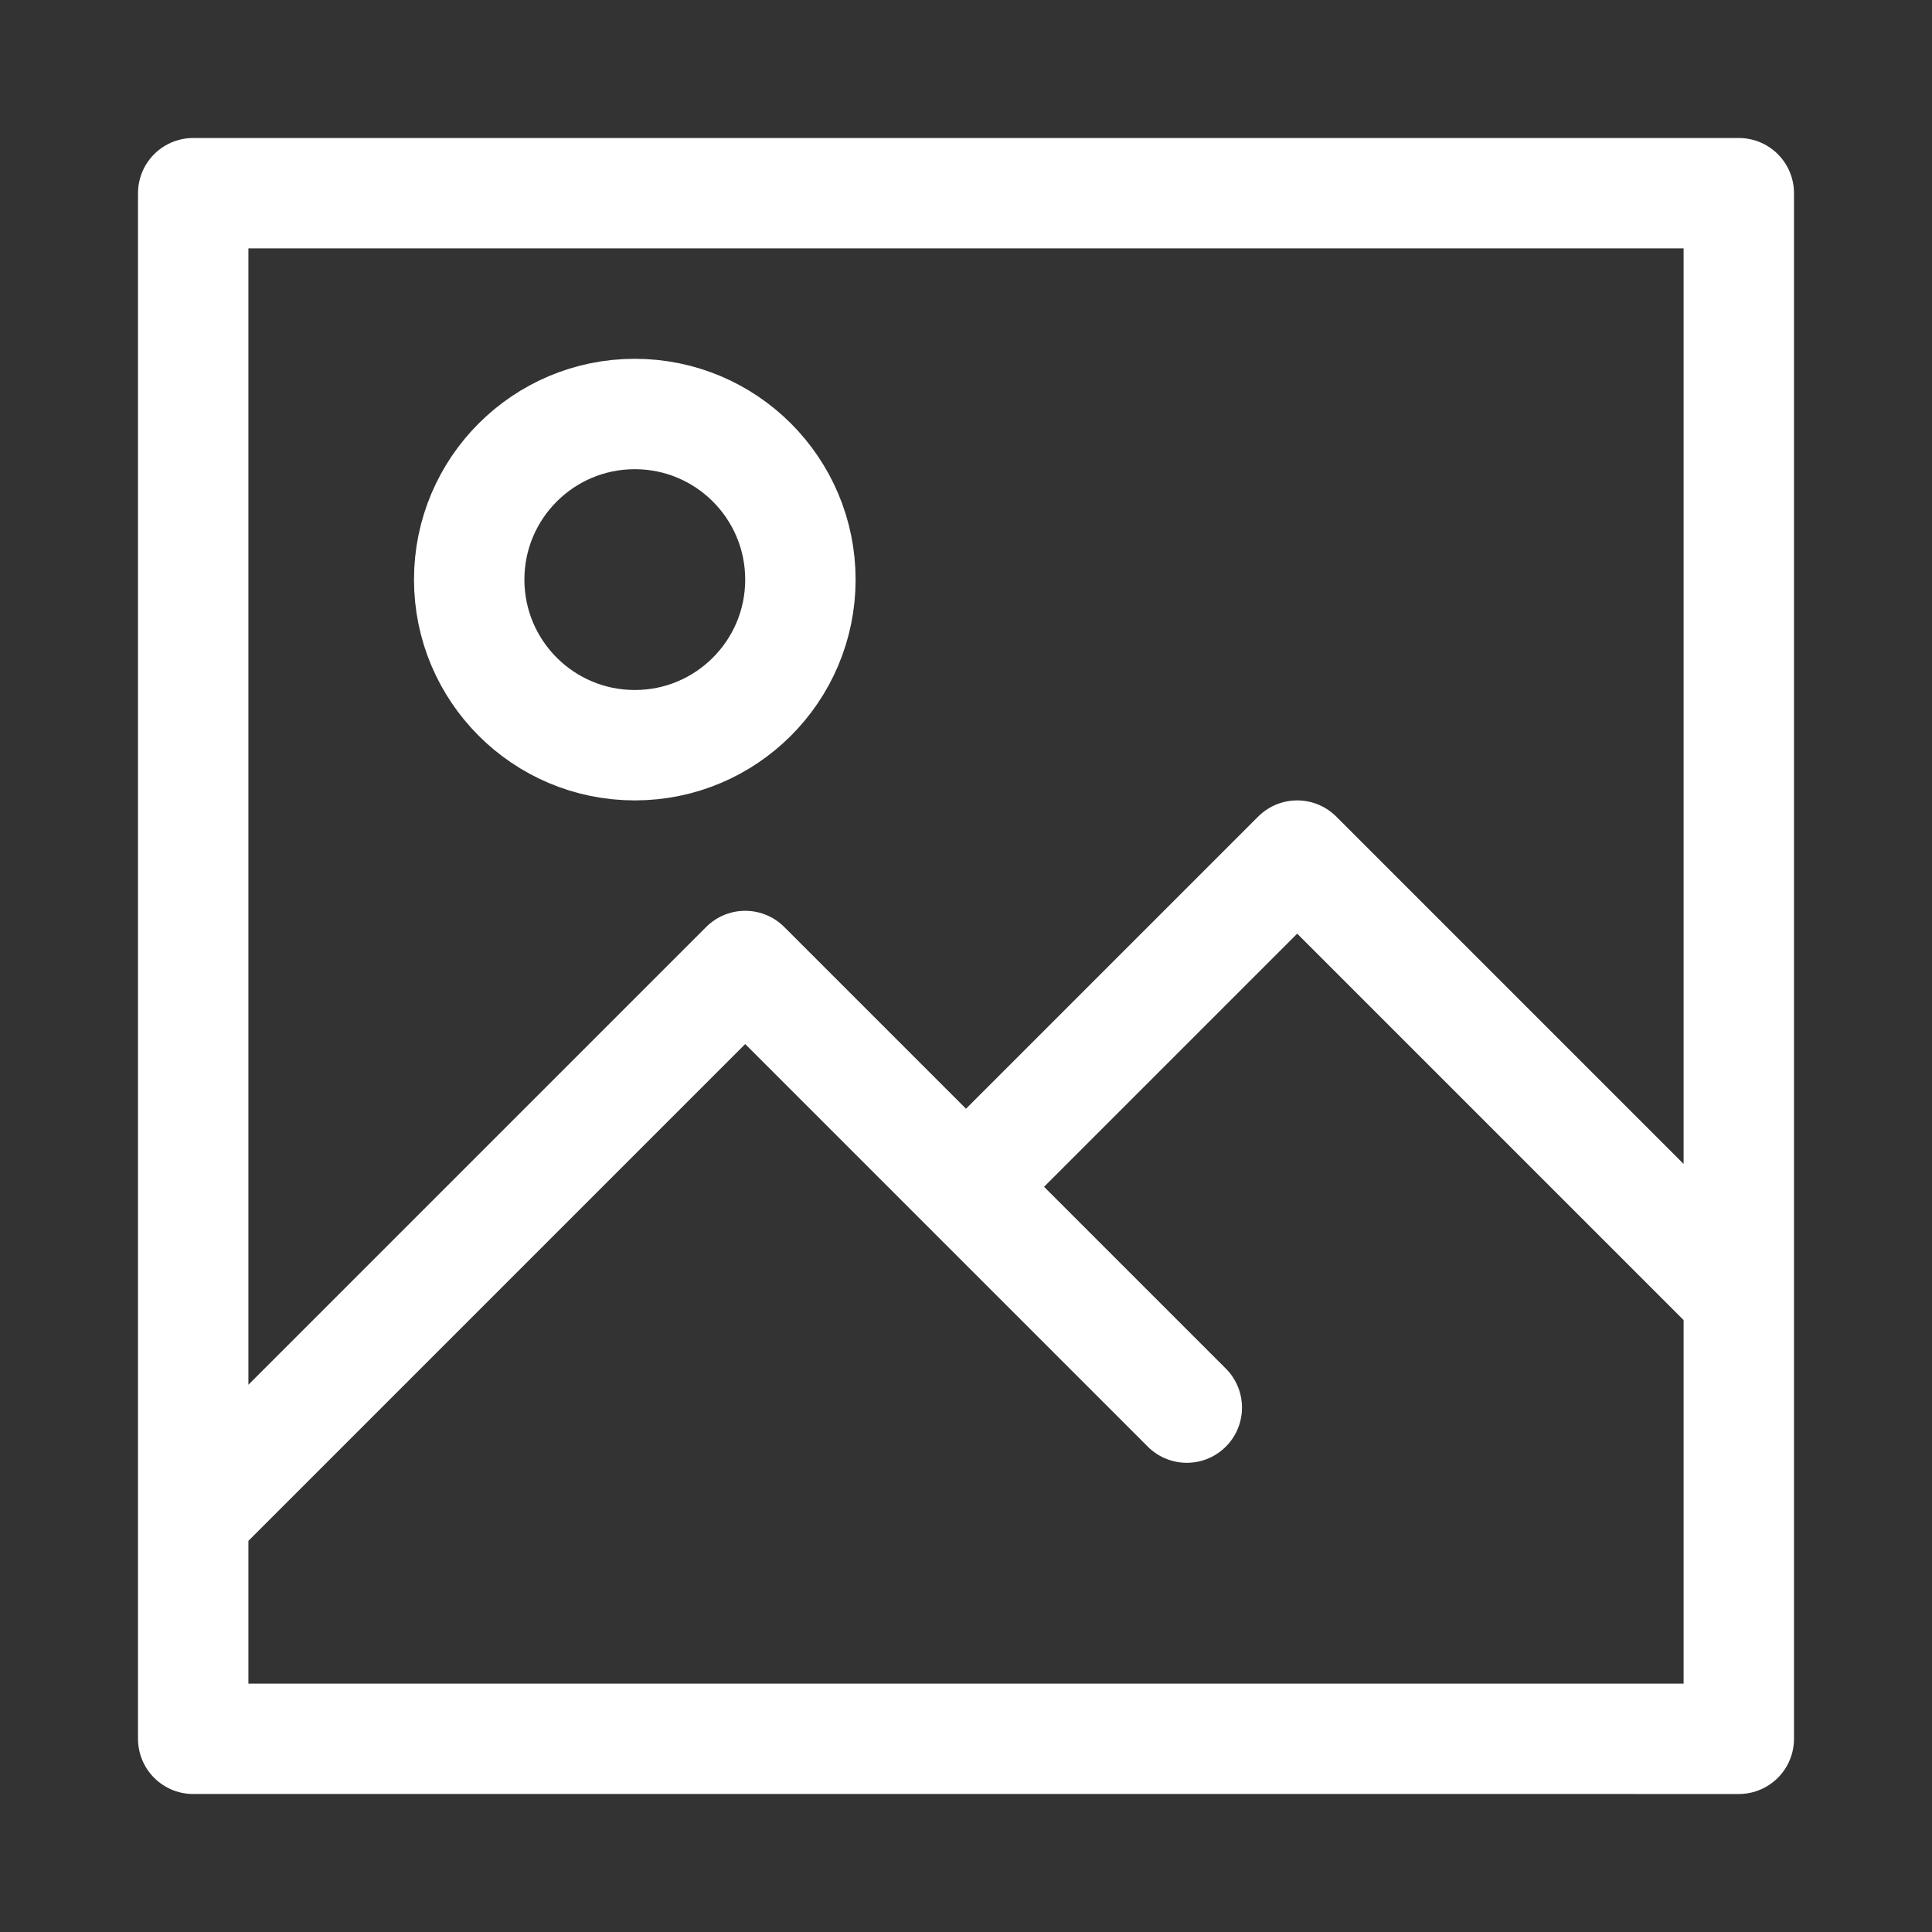 <svg xmlns="http://www.w3.org/2000/svg" width="35" height="35" viewBox="0 0 35 35">
    <rect x="0" y="0" width="35" height="35" fill="#333333" stroke="none"/>
    <defs>
        <style>
            .cls-1,.cls-2{fill:none}.cls-1{stroke:#fff;stroke-linecap:round;stroke-linejoin:round;stroke-width:2px}
        </style>
    </defs>
    <g id="Group_354" data-name="Group 354" transform="translate(-288 -465)">
        <g id="photo" transform="translate(289.5 466.5)">
            <path id="Path_37" d="M20 24l-8-8L2 26V2h28v22m-14-4l6-6 8 8v8H2v-6" class="cls-1" data-name="Path 37"/>
            <circle id="Ellipse_21" cx="3" cy="3" r="3" class="cls-1" data-name="Ellipse 21" transform="translate(7 6)"/>
        </g>
        <path id="Rectangle_474" d="M0 0h35v35H0z" class="cls-2" data-name="Rectangle 474" transform="translate(288 465)"/>
    </g>
</svg>
